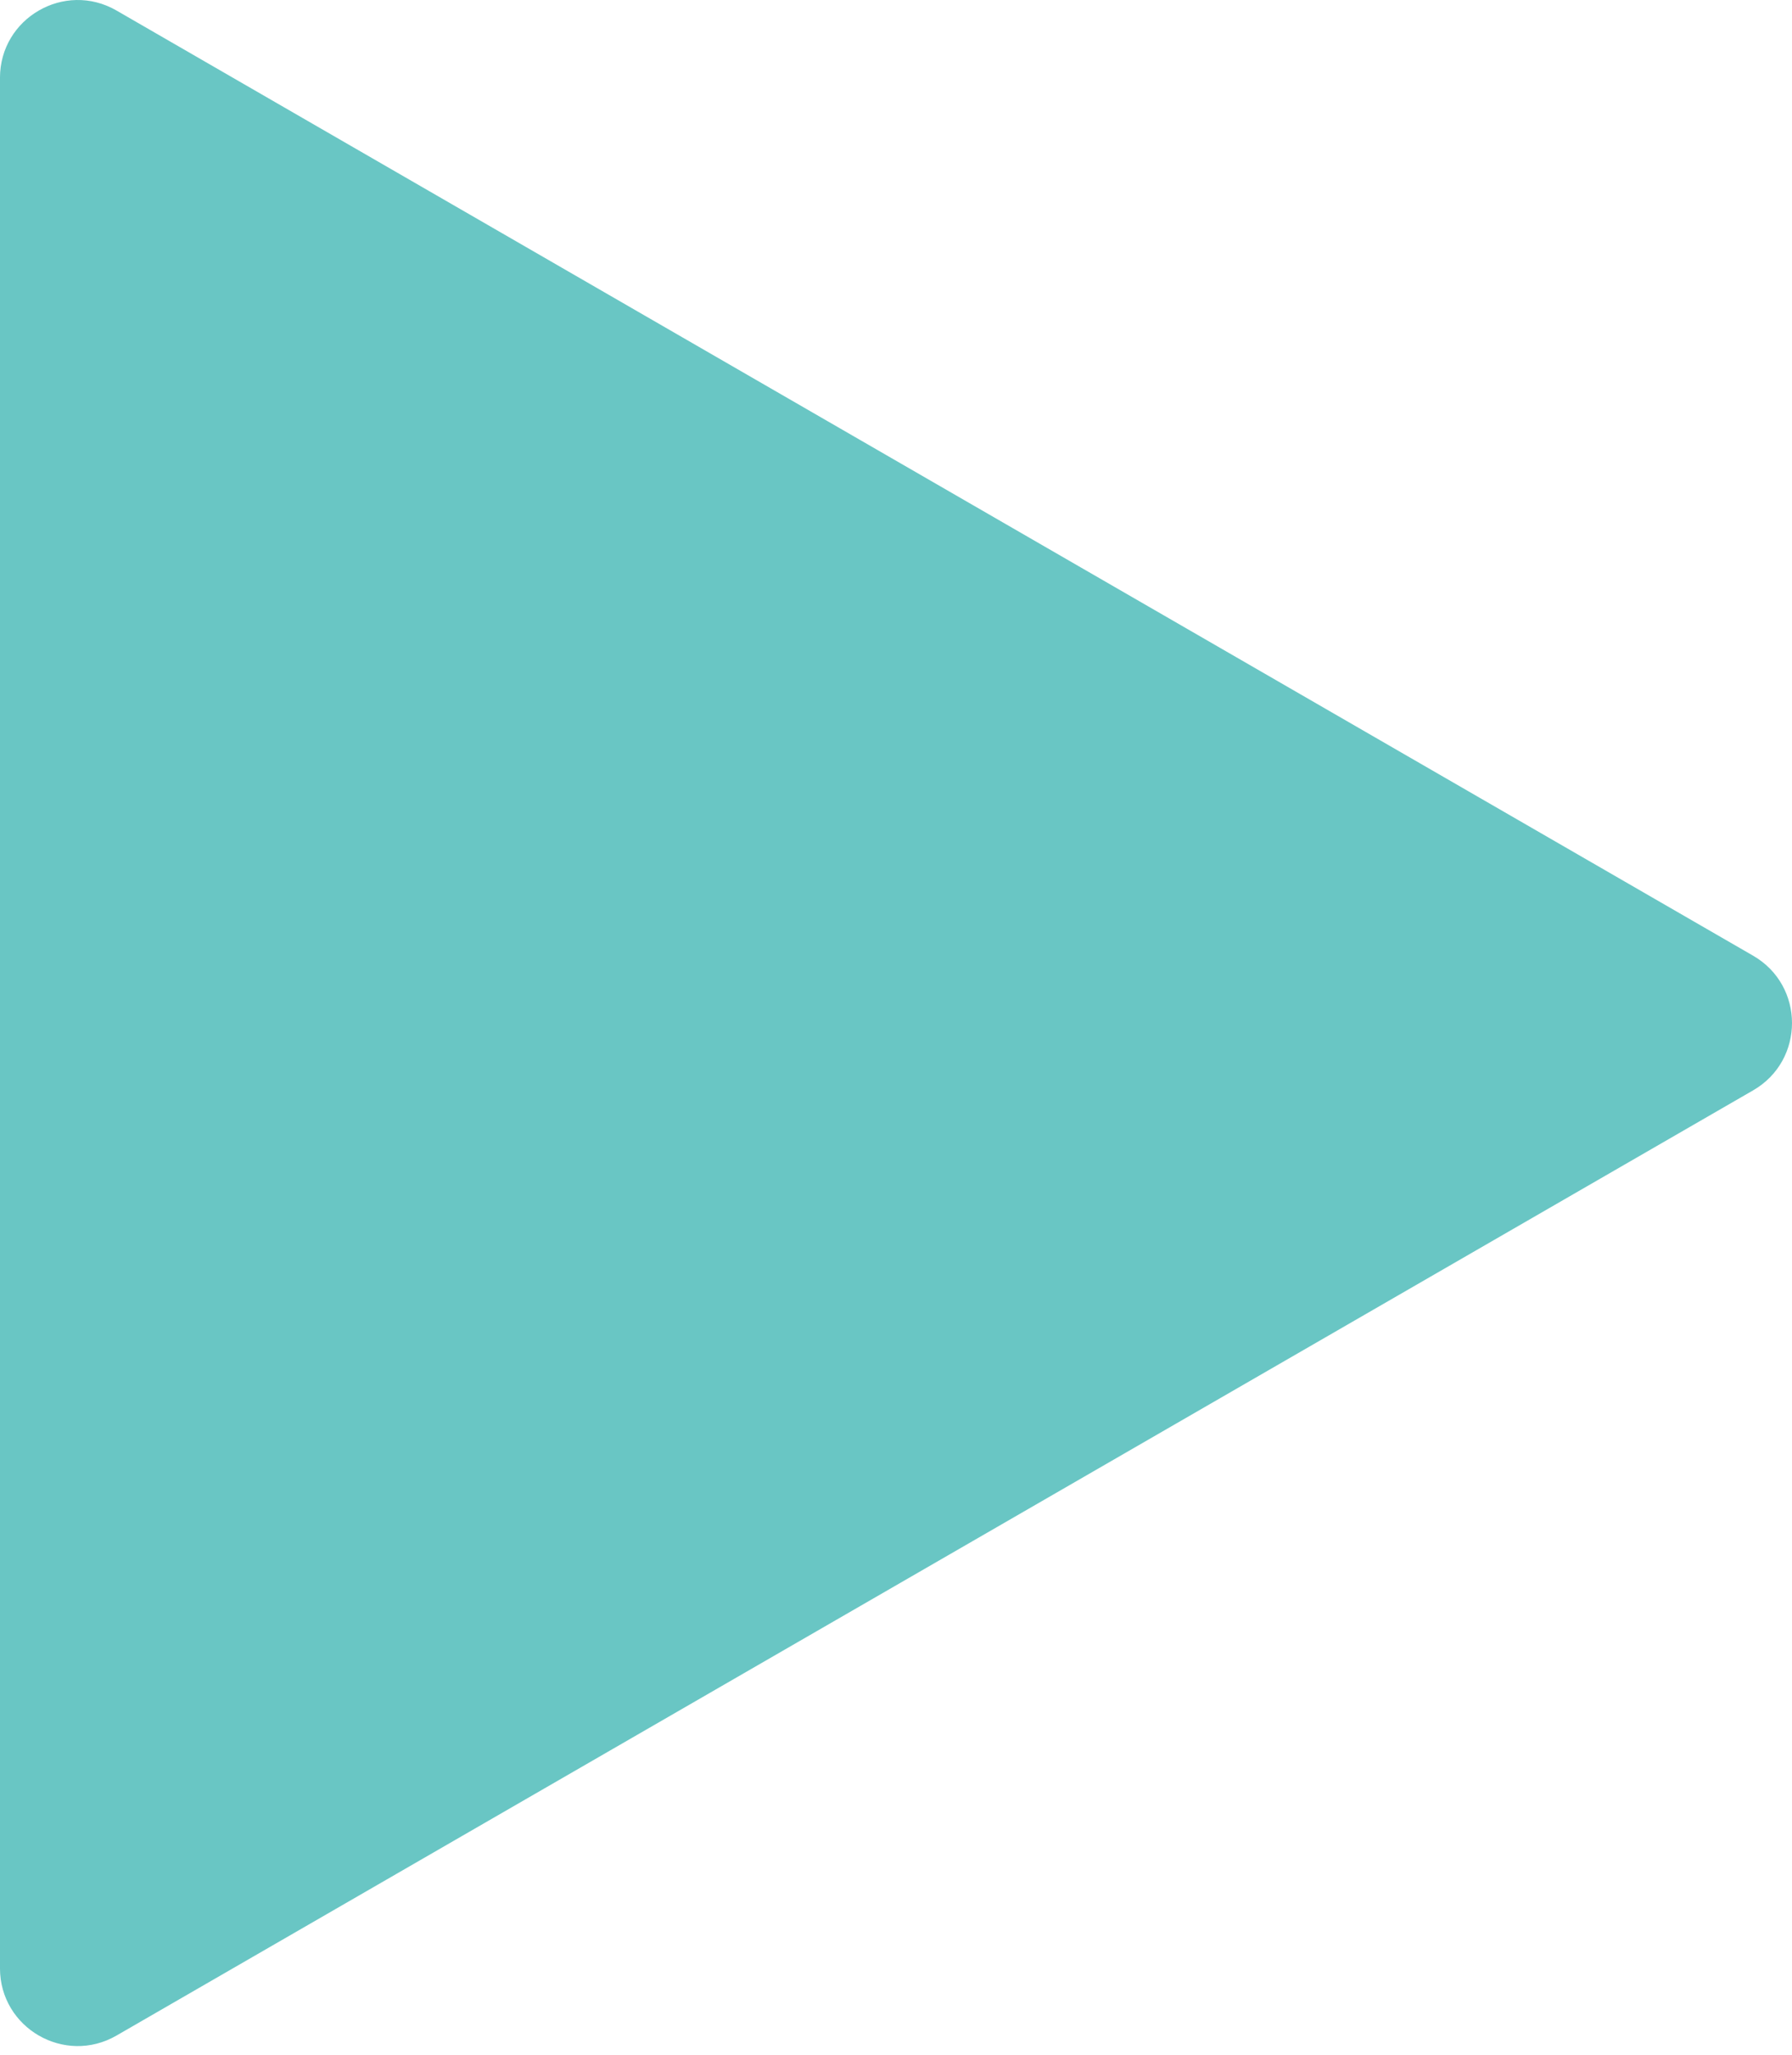 <?xml version="1.0" encoding="UTF-8"?> <svg xmlns="http://www.w3.org/2000/svg" width="82" height="94" viewBox="0 0 82 94" fill="none"> <path d="M80.222 43.719C82.593 45.088 82.593 48.509 80.222 49.877L5.332 93.115C2.962 94.484 -0.001 92.773 -0.001 90.036L-0.001 3.561C-0.001 0.824 2.962 -0.887 5.332 0.482L80.222 43.719Z" fill="#69C6C4"></path> </svg> 